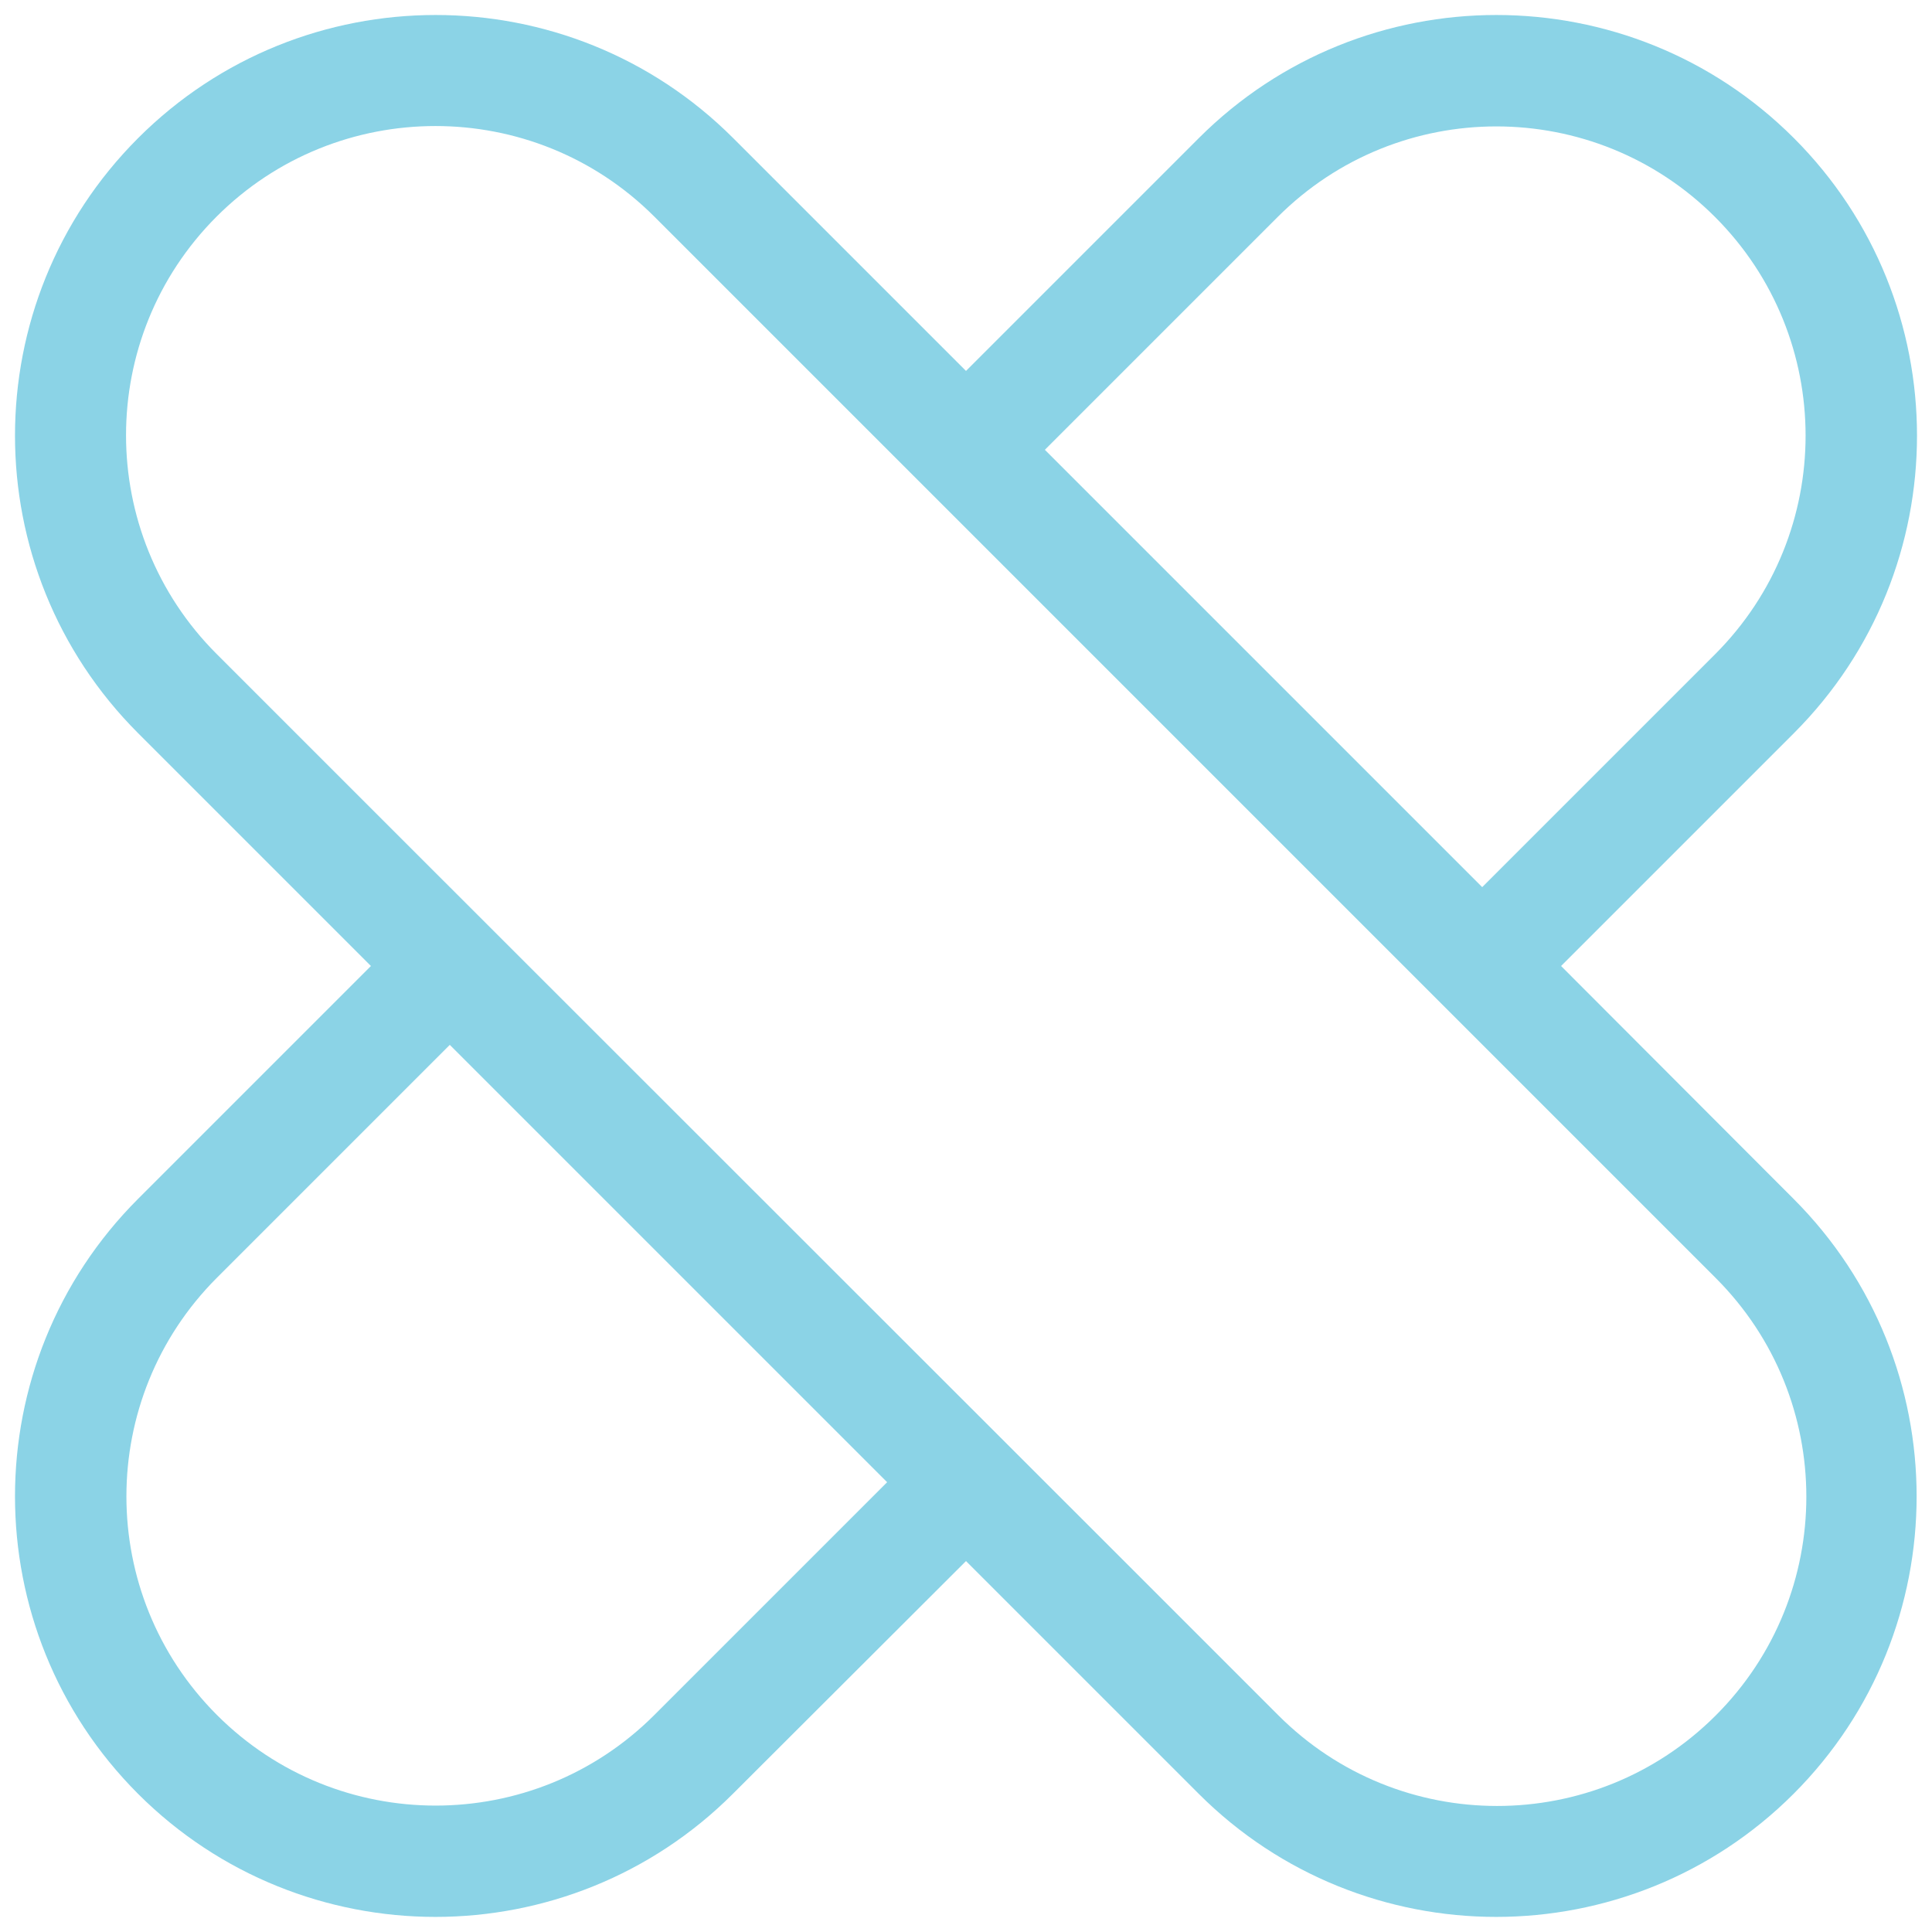 <?xml version="1.0" encoding="UTF-8"?> <svg xmlns="http://www.w3.org/2000/svg" xmlns:xlink="http://www.w3.org/1999/xlink" version="1.1" id="Layer_1" x="0px" y="0px" viewBox="0 0 512 512" style="enable-background:new 0 0 512 512;" xml:space="preserve"> <style type="text/css"> .st0{fill-rule:evenodd;clip-rule:evenodd;fill:#8BD3E6;} </style> <g> <path class="st0" d="M413.7,256l61.7-61.7c43.5-43.5,43.5-114.2,0-157.7c-43.5-43.5-114.2-43.5-157.7,0L256,98.3l-61.7-61.7 C150.8-6.9,80.1-6.9,36.6,36.6c-43.5,43.5-43.5,114.2,0,157.7L98.3,256l-61.7,61.7c-43.5,43.5-43.5,114.2,0,157.7 c21.7,21.7,50.3,32.6,78.8,32.6c28.5,0,57.1-10.9,78.8-32.6l61.8-61.7l61.7,61.7c21.7,21.7,50.3,32.6,78.8,32.6 c28.5,0,57.1-10.9,78.8-32.6c43.5-43.5,43.5-114.2,0-157.7L413.7,256z M277.4,393.3L118.7,234.6 M338.6,57.5c32-32,83.9-32,115.9,0 s32,83.9,0,115.9l-61.7,61.7L276.9,119.2L338.6,57.5z M97.8,213.7l-40.4-40.4c-32-32-32-83.9,0-115.9c16-16,37-24,58-24 c21,0,42,8,58,24l40.4,40.4l20.9,20.9l158.7,158.7l20.9,20.9l40.4,40.4c32,32,32,83.9,0,115.9c-32,32-83.9,32-115.9,0l-40.4-40.4 L97.8,213.7z M173.4,454.5c-32,32-83.9,32-115.9,0s-32-83.9,0-115.9l61.7-61.7l115.9,115.9L173.4,454.5z"></path> </g> </svg> 
